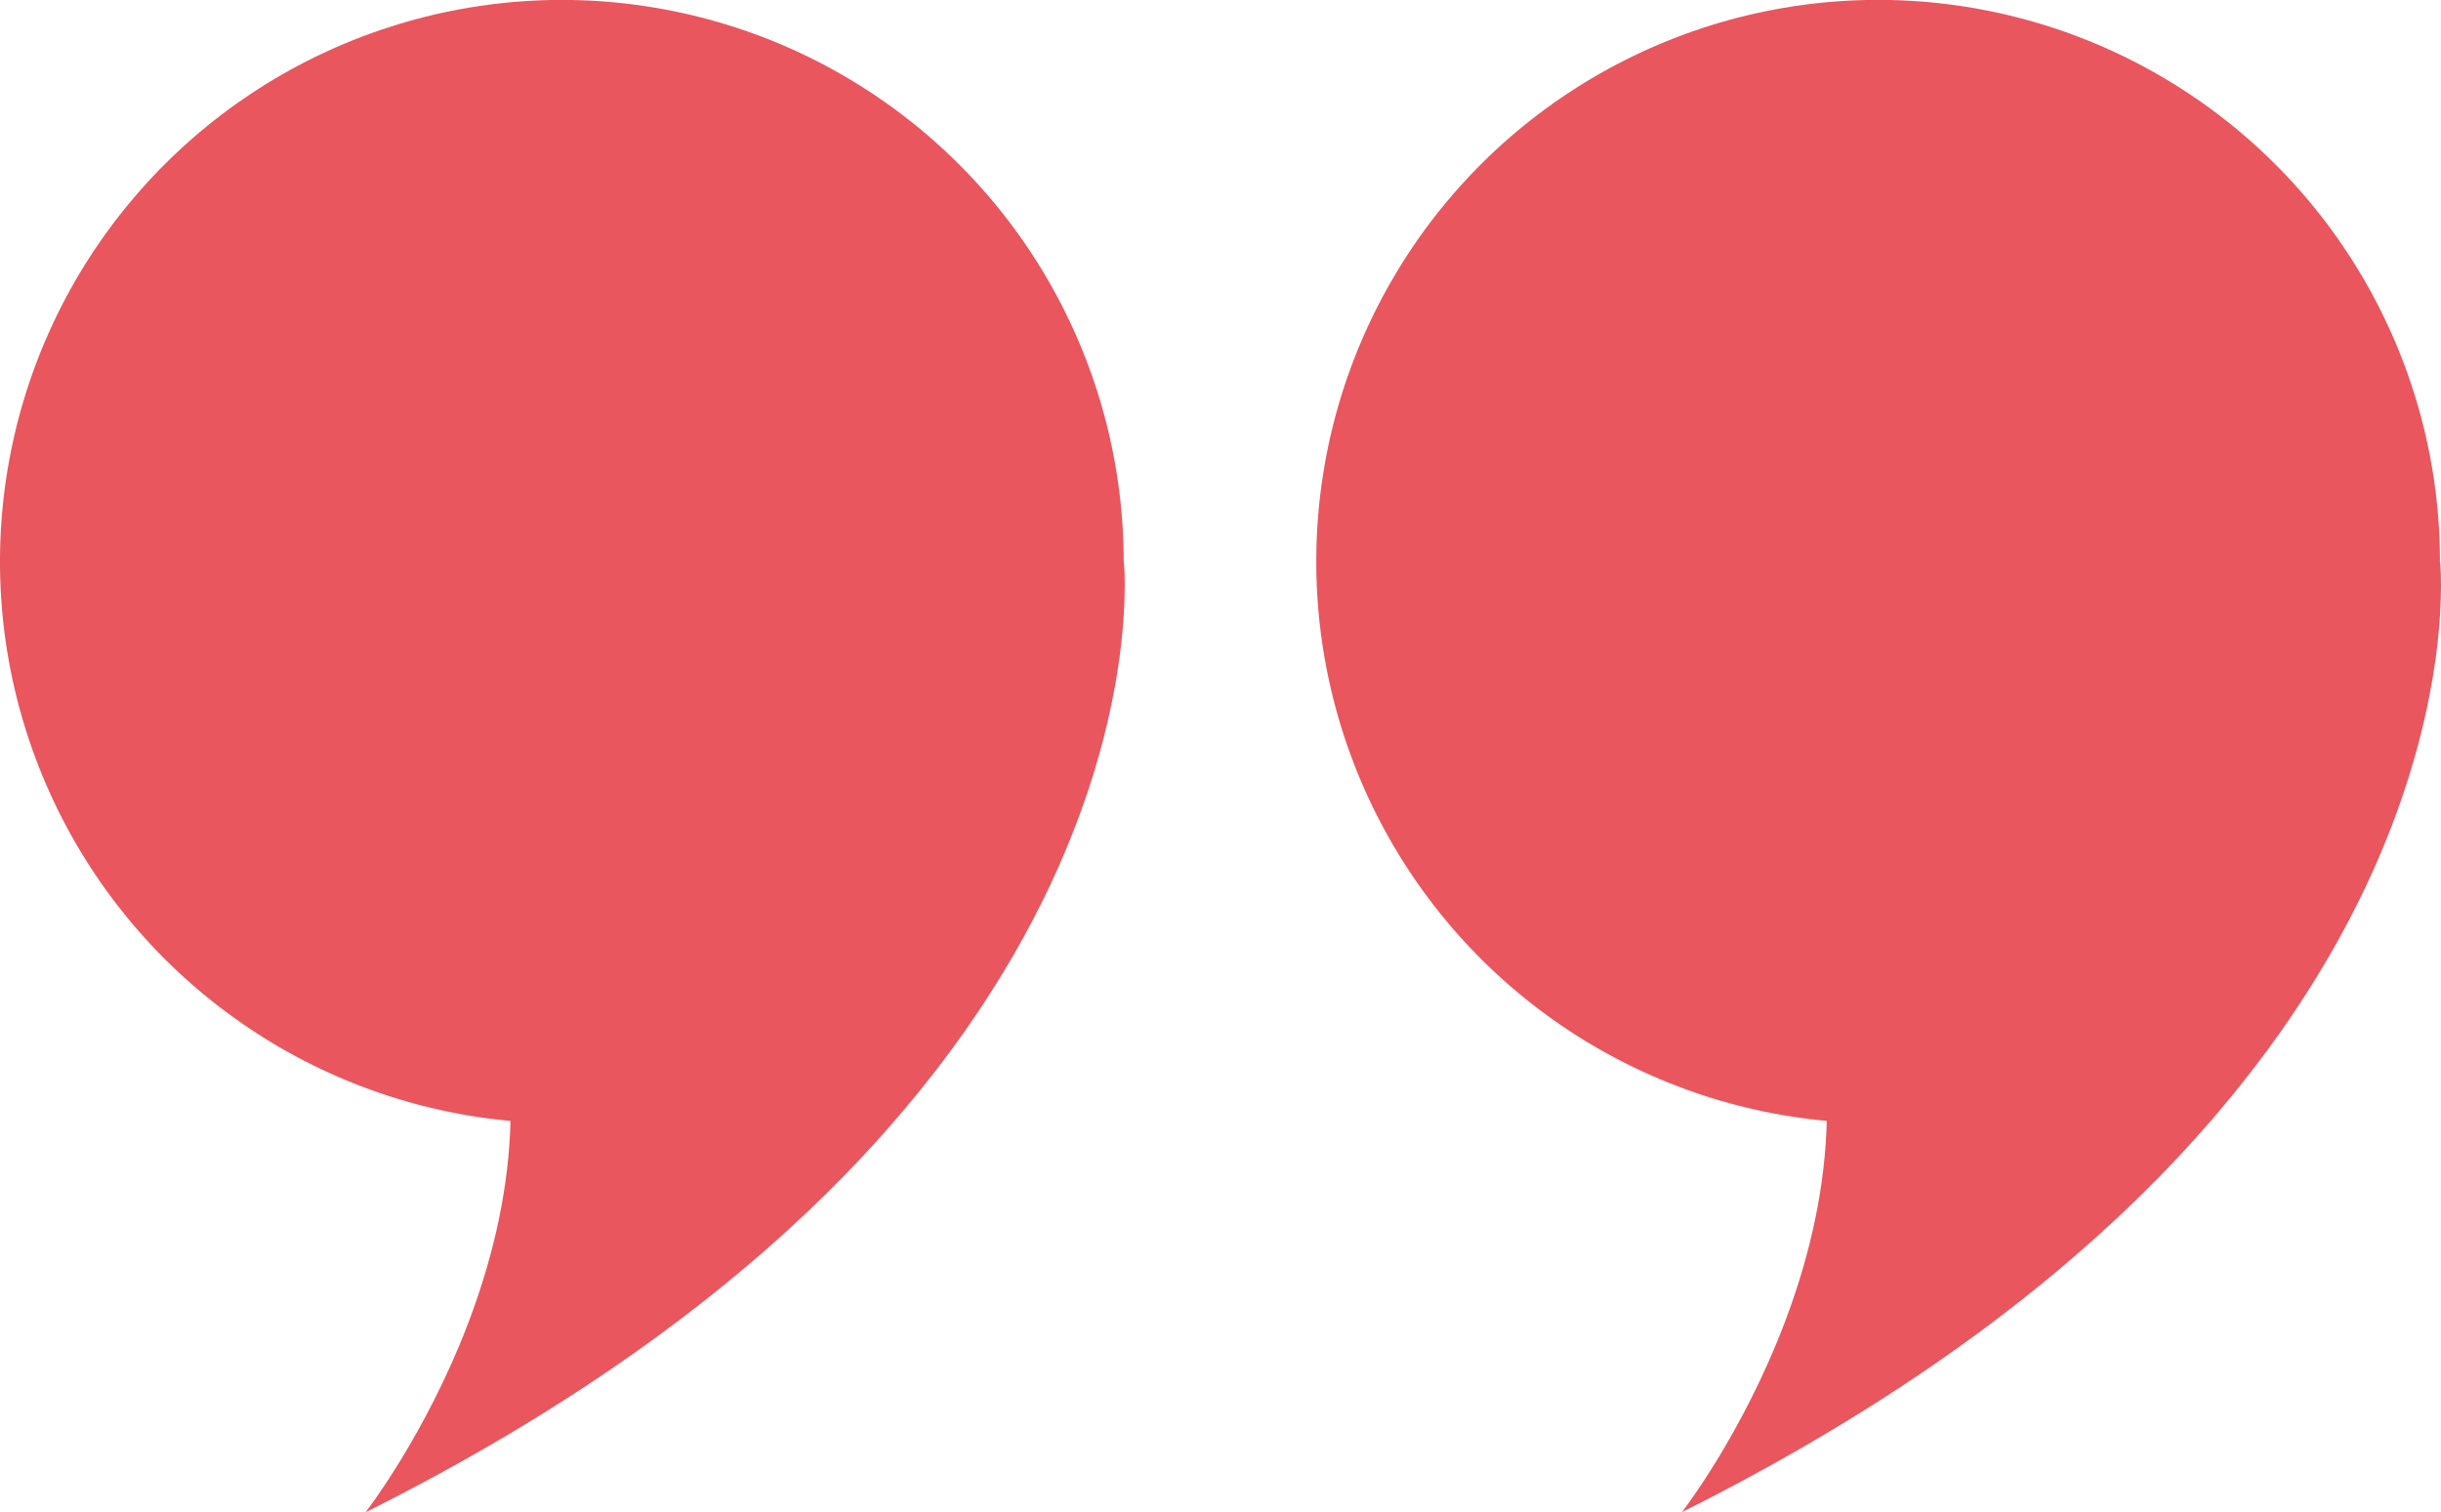 <?xml version="1.0" encoding="UTF-8"?> <svg xmlns="http://www.w3.org/2000/svg" viewBox="0 0 137.16 84.99"> <defs> <style>.cls-1{fill:#e9565e;}</style> </defs> <title>цитата300</title> <g id="Слой_2" data-name="Слой 2"> <g id="Слой_1-2" data-name="Слой 1"> <circle class="cls-1" cx="105.54" cy="31.57" r="31.57" transform="translate(21.3 102.56) rotate(-56.78)"></circle> <path class="cls-1" d="M137.11,31.57s3.24,30.5-42.6,53.42c0,0,13.51-17.35,5.73-33.41Z"></path> <circle class="cls-1" cx="31.57" cy="31.57" r="31.57" transform="translate(-9.07 13.08) rotate(-20.54)"></circle> <path class="cls-1" d="M63.15,31.57S66.39,62.07,20.54,85c0,0,13.52-17.35,5.74-33.41Z"></path> </g> </g> </svg> 